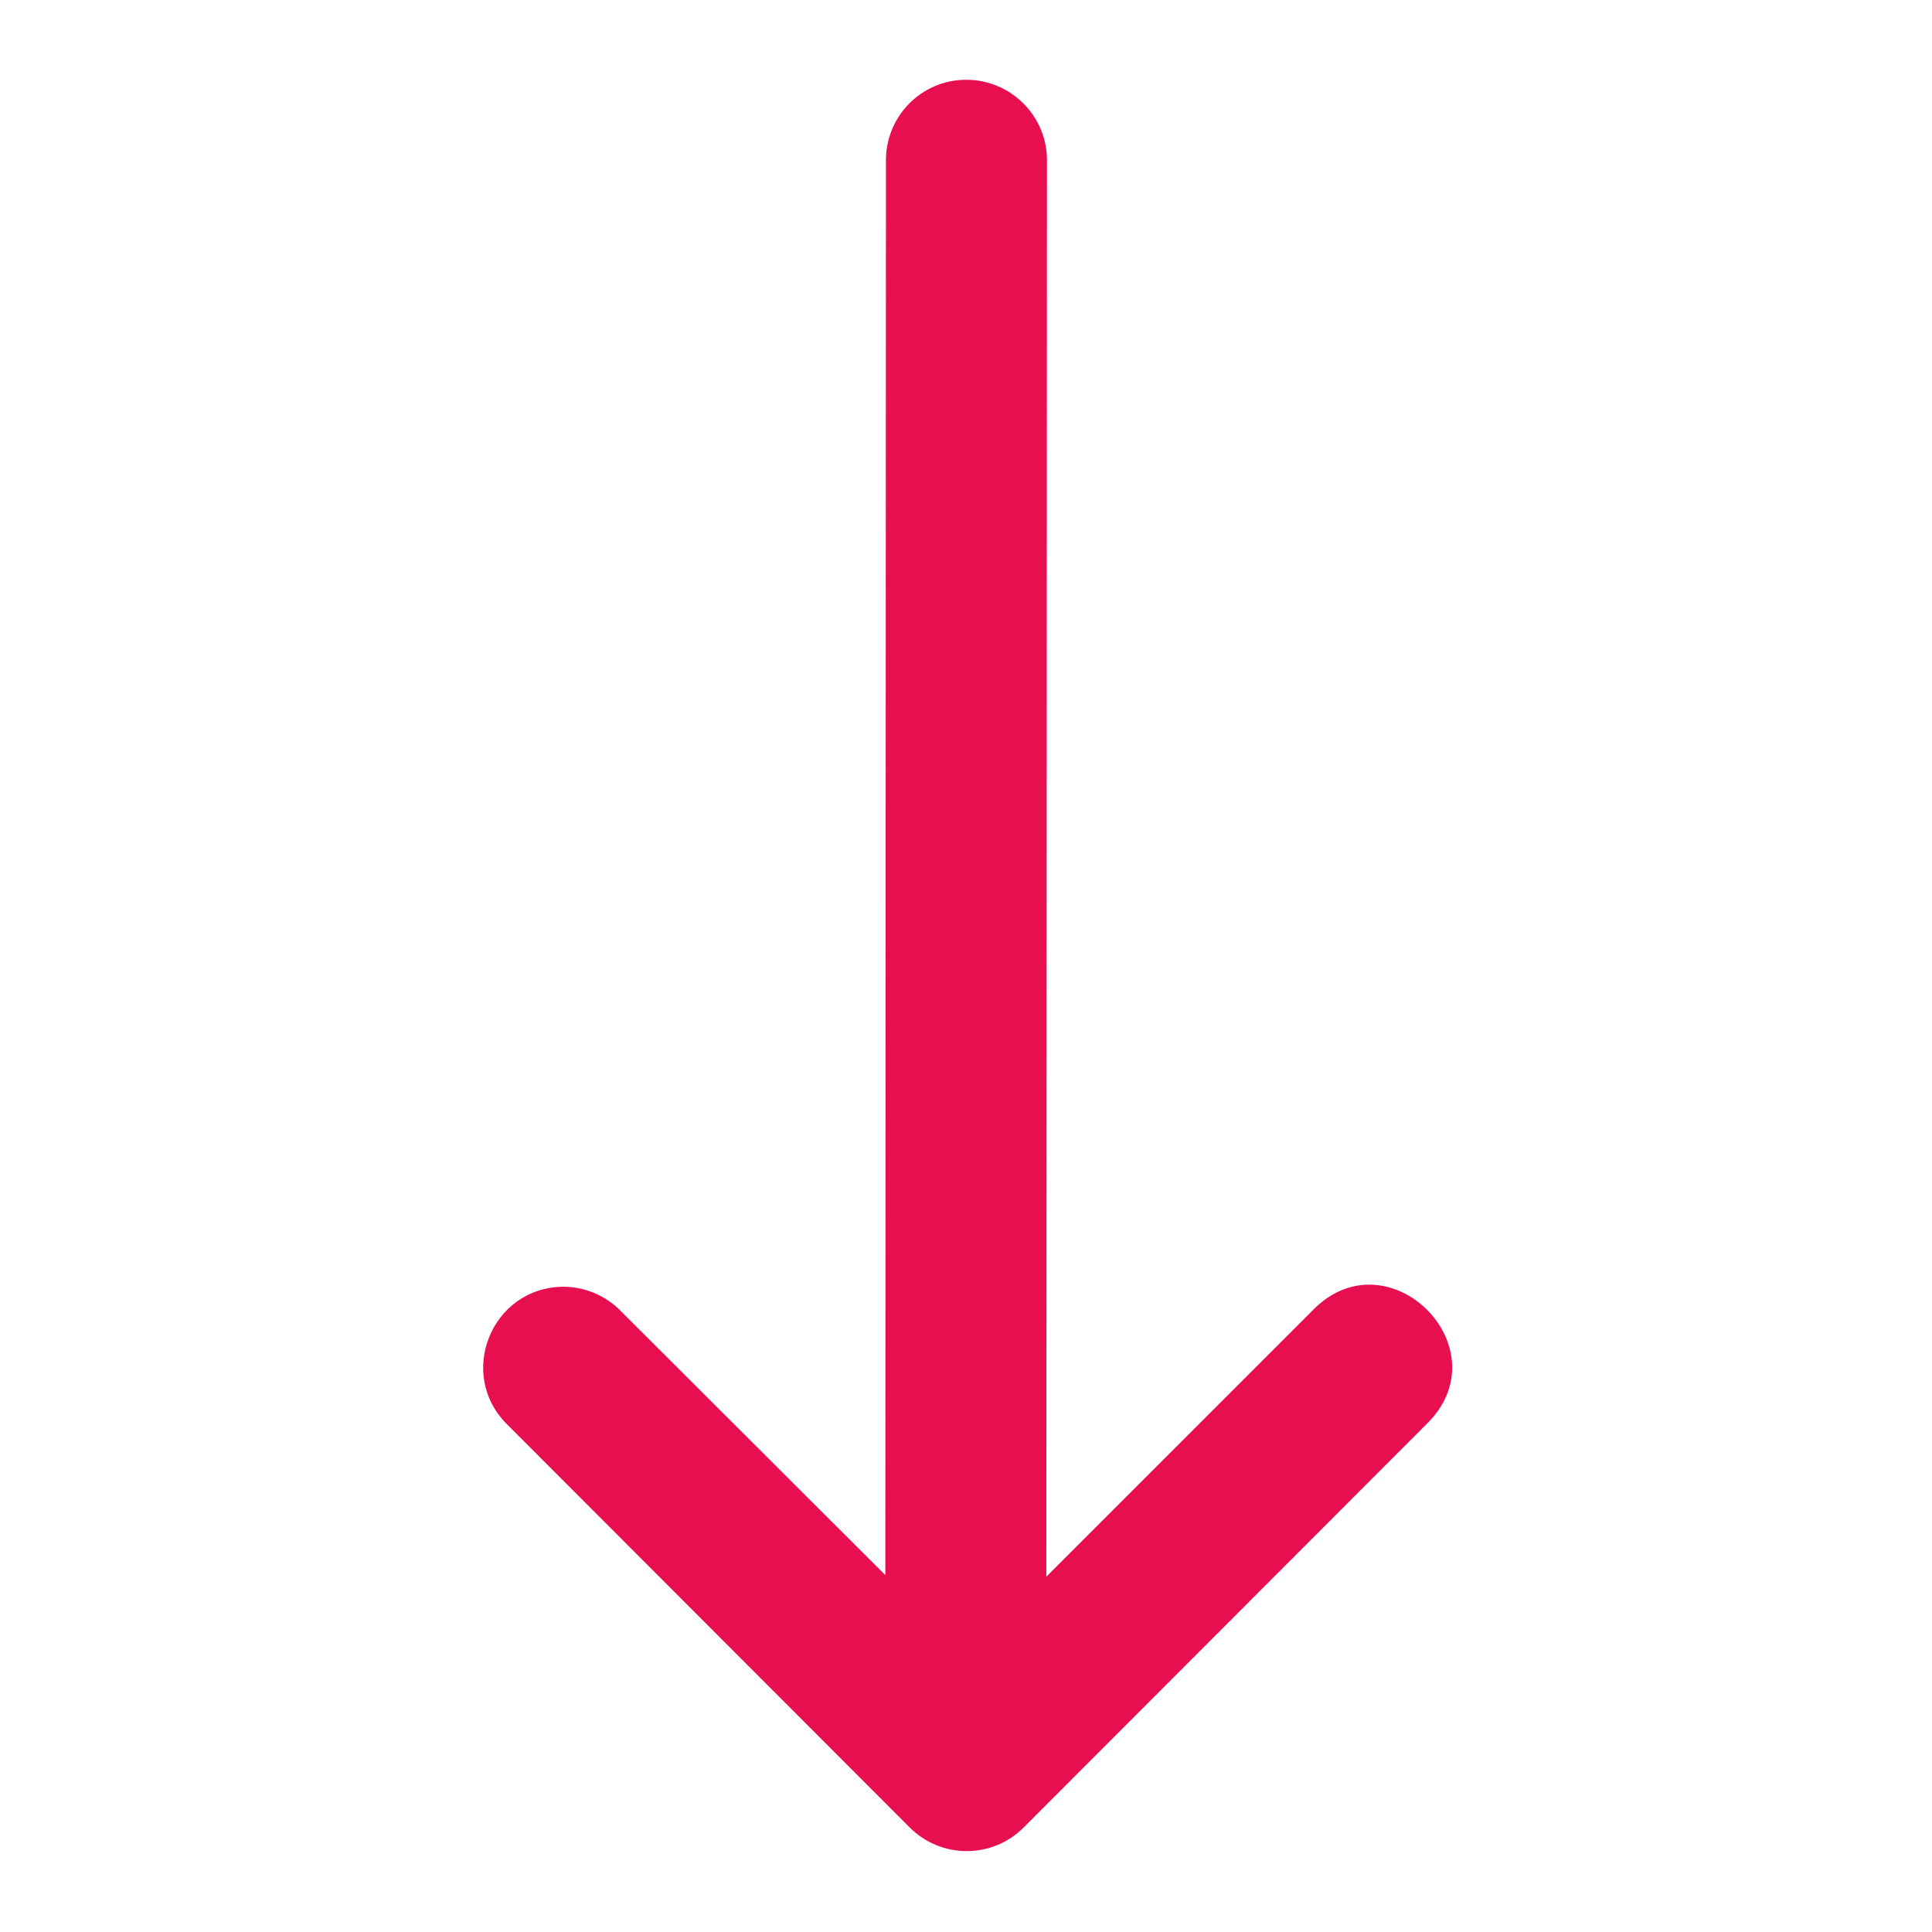 <?xml version="1.0" encoding="UTF-8"?> <svg xmlns="http://www.w3.org/2000/svg" width="512" height="512" viewBox="0 0 512 512" fill="none"> <path d="M234.791 42.876L234.62 417.418L164.536 347.46C160.52 343.331 155.005 341 149.245 341C130.239 341.162 120.906 364.209 134.453 377.541L241.078 484.293C249.414 492.648 262.95 492.648 271.286 484.293L377.911 377.541C398.794 357.376 367.711 326.466 347.661 347.46L277.286 417.834L277.457 42.876C277.671 30.849 267.902 21.025 255.874 21.146C244.026 21.226 234.56 31.029 234.791 42.876Z" fill="#E70F50"></path> </svg> 